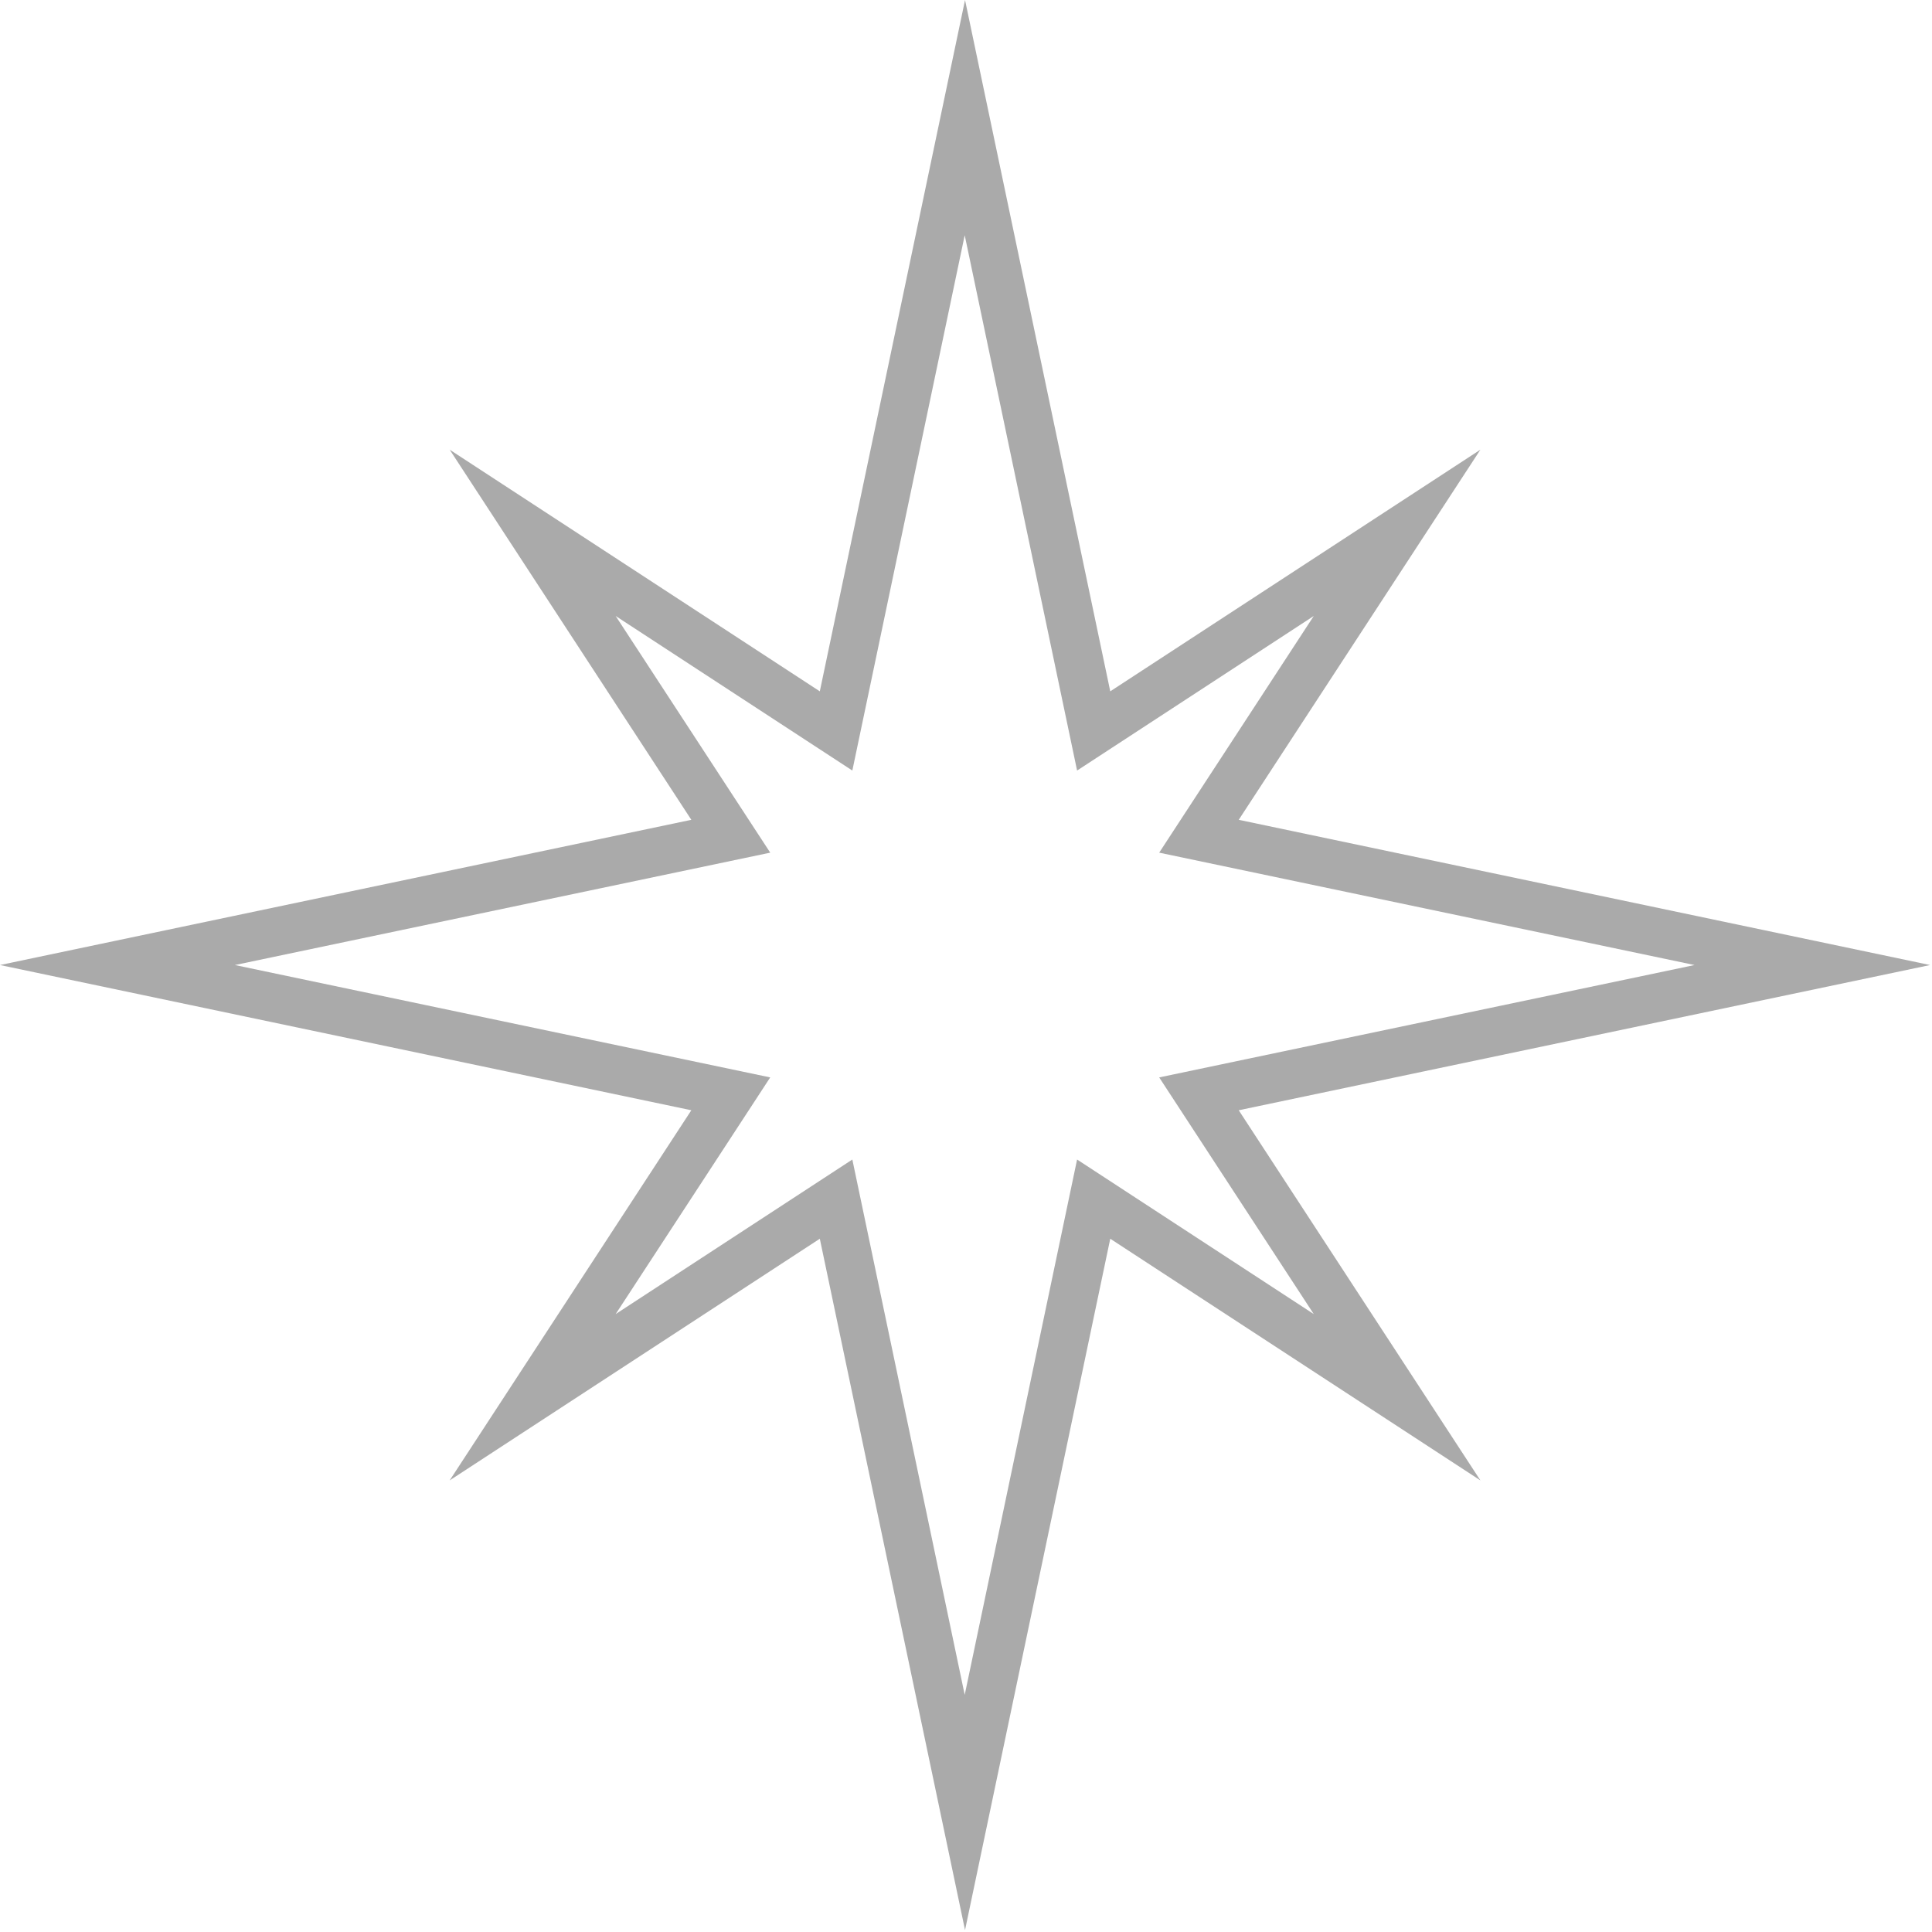 <?xml version="1.0" encoding="UTF-8"?> <svg xmlns="http://www.w3.org/2000/svg" width="120" height="120" viewBox="0 0 120 120" fill="none"> <path d="M0 59.94L42.94 50.92L27.93 27.93L50.92 42.94L59.94 0L68.96 42.94L91.95 27.93L76.94 50.92L119.88 59.94L76.94 68.96L91.95 91.95L68.96 76.94L59.94 119.88L50.92 76.94L27.93 91.95L42.94 68.96L0 59.94ZM47.84 52.96L14.59 59.94L47.84 66.92L38.24 81.62L52.94 72.02L59.92 105.27L66.9 72.02L81.6 81.62L72 66.92L105.25 59.94L72 52.96L81.6 38.26L66.9 47.86L59.92 14.61L52.94 47.86L38.24 38.26L47.84 52.96Z" fill="#AAAAAA"></path> </svg> 